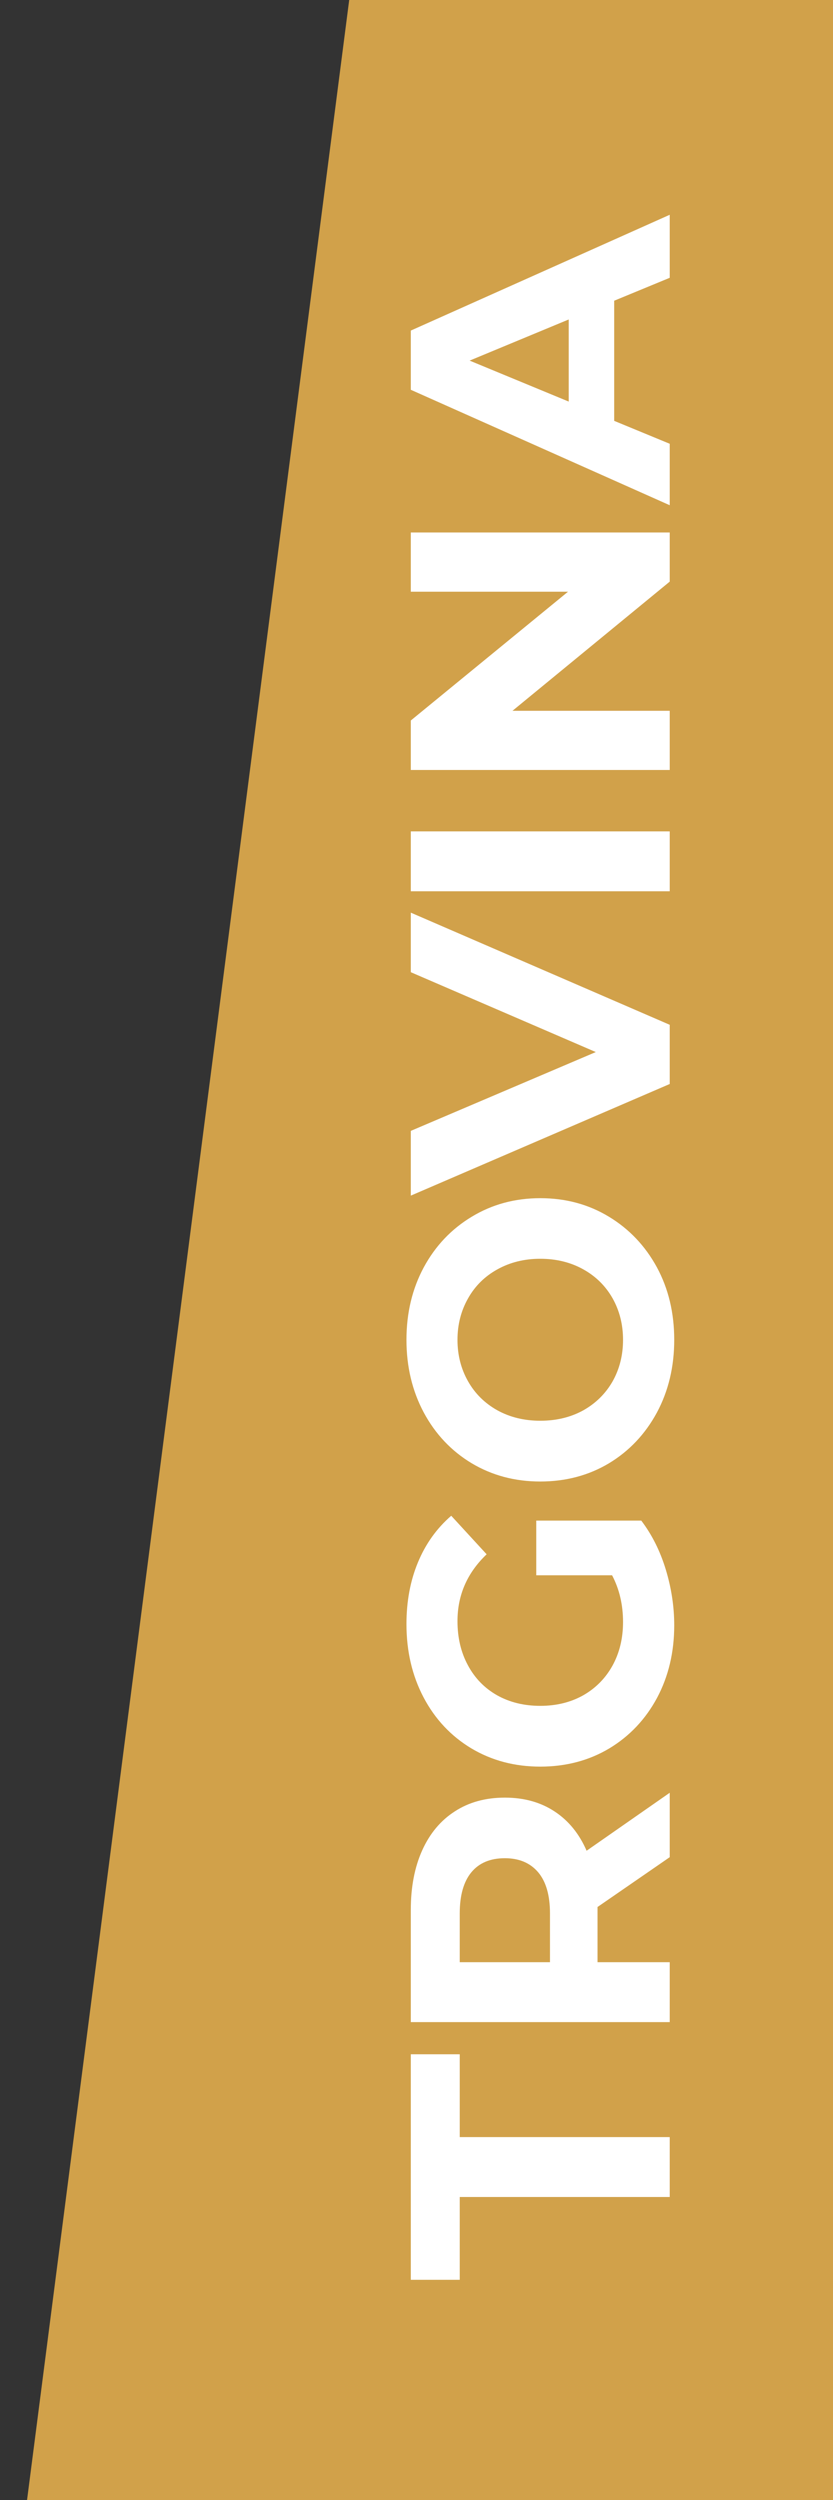 <svg xmlns="http://www.w3.org/2000/svg" xmlns:xlink="http://www.w3.org/1999/xlink" width="100" zoomAndPan="magnify" viewBox="0 0 75 225" height="300" preserveAspectRatio="xMidYMid meet"><rect x="0" y="0" width="75" height="225" fill="#333333" stroke="none"/><defs><g></g><clipPath id="0f35717110"><path d="M 18.492 -61.188 L 101.113 -55.598 L 78.102 284.566 L -4.52 278.977 Z M 18.492 -61.188 " clip-rule="nonzero"></path></clipPath><clipPath id="09712cfb42"><path d="M 39.148 -59.789 L 80.457 -56.996 L 78.102 284.543 L -4.52 278.957 Z M 39.148 -59.789 " clip-rule="nonzero"></path></clipPath><clipPath id="4d42f95461"><path d="M 0 0 L 75 0 L 75 225 L 0 225 Z M 0 0 " clip-rule="nonzero"></path></clipPath><clipPath id="3ff7f8a2e3"><path d="M 18.492 -61.188 L 101.113 -55.598 L 78.102 284.566 L -4.52 278.977 Z M 18.492 -61.188 " clip-rule="nonzero"></path></clipPath><clipPath id="49561926ac"><path d="M 39.148 -59.789 L 80.457 -56.996 L 78.102 284.543 L -4.52 278.957 Z M 39.148 -59.789 " clip-rule="nonzero"></path></clipPath><clipPath id="aac7af04bf"><rect x="0" width="75" y="0" height="225"></rect></clipPath></defs><g clip-path="url(#0f35717110)"><g clip-path="url(#09712cfb42)"><g transform="matrix(1, 0, 0, 1, 0, -0)"><g clip-path="url(#aac7af04bf)"><g clip-path="url(#4d42f95461)"><g clip-path="url(#3ff7f8a2e3)"><g clip-path="url(#49561926ac)"><path fill="#d1a14a" d="M 18.492 -61.188 L 101.113 -55.598 L 78.102 284.566 L -4.52 278.977 Z M 18.492 -61.188 " fill-opacity="1" fill-rule="nonzero"></path></g></g></g></g></g></g></g><g fill="#ffffff" fill-opacity="1"><g transform="translate(60.299, 205.323)"><g><path d="M -18.906 -7.594 L -18.906 -0.141 L -23.312 -0.141 L -23.312 -20.438 L -18.906 -20.438 L -18.906 -12.984 L 0 -12.984 L 0 -7.594 Z M -18.906 -7.594 "></path></g></g></g><g fill="#ffffff" fill-opacity="1"><g transform="translate(60.299, 184.755)"><g><path d="M 0 -17.609 L -6.5 -13.125 L -6.5 -8.156 L 0 -8.156 L 0 -2.766 L -23.312 -2.766 L -23.312 -12.859 C -23.312 -14.922 -22.969 -16.711 -22.281 -18.234 C -21.594 -19.754 -20.613 -20.922 -19.344 -21.734 C -18.082 -22.555 -16.582 -22.969 -14.844 -22.969 C -13.113 -22.969 -11.617 -22.551 -10.359 -21.719 C -9.109 -20.895 -8.148 -19.719 -7.484 -18.188 L 0 -23.406 Z M -14.844 -17.516 C -16.156 -17.516 -17.16 -17.094 -17.859 -16.25 C -18.555 -15.406 -18.906 -14.172 -18.906 -12.547 L -18.906 -8.156 L -10.781 -8.156 L -10.781 -12.547 C -10.781 -14.172 -11.133 -15.406 -11.844 -16.25 C -12.562 -17.094 -13.562 -17.516 -14.844 -17.516 Z M -14.844 -17.516 "></path></g></g></g><g fill="#ffffff" fill-opacity="1"><g transform="translate(60.299, 160.293)"><g><path d="M -12.016 -18.516 L -12.016 -23.438 L -2.562 -23.438 C -1.602 -22.176 -0.867 -20.711 -0.359 -19.047 C 0.148 -17.379 0.406 -15.703 0.406 -14.016 C 0.406 -11.598 -0.109 -9.422 -1.141 -7.484 C -2.18 -5.555 -3.613 -4.039 -5.438 -2.938 C -7.27 -1.844 -9.344 -1.297 -11.656 -1.297 C -13.957 -1.297 -16.023 -1.844 -17.859 -2.938 C -19.691 -4.039 -21.125 -5.566 -22.156 -7.516 C -23.188 -9.473 -23.703 -11.676 -23.703 -14.125 C -23.703 -16.164 -23.359 -18.016 -22.672 -19.672 C -21.984 -21.336 -20.984 -22.738 -19.672 -23.875 L -16.484 -20.406 C -18.234 -18.738 -19.109 -16.734 -19.109 -14.391 C -19.109 -12.898 -18.797 -11.578 -18.172 -10.422 C -17.555 -9.266 -16.68 -8.363 -15.547 -7.719 C -14.41 -7.082 -13.113 -6.766 -11.656 -6.766 C -10.207 -6.766 -8.914 -7.082 -7.781 -7.719 C -6.656 -8.363 -5.773 -9.258 -5.141 -10.406 C -4.516 -11.551 -4.203 -12.852 -4.203 -14.312 C -4.203 -15.863 -4.531 -17.266 -5.188 -18.516 Z M -12.016 -18.516 "></path></g></g></g><g fill="#ffffff" fill-opacity="1"><g transform="translate(60.299, 134.633)"><g><path d="M 0.406 -14.047 C 0.406 -11.629 -0.113 -9.445 -1.156 -7.5 C -2.207 -5.562 -3.645 -4.039 -5.469 -2.938 C -7.301 -1.844 -9.363 -1.297 -11.656 -1.297 C -13.938 -1.297 -15.992 -1.844 -17.828 -2.938 C -19.66 -4.039 -21.098 -5.562 -22.141 -7.5 C -23.18 -9.445 -23.703 -11.629 -23.703 -14.047 C -23.703 -16.473 -23.18 -18.648 -22.141 -20.578 C -21.098 -22.504 -19.66 -24.02 -17.828 -25.125 C -15.992 -26.238 -13.938 -26.797 -11.656 -26.797 C -9.363 -26.797 -7.301 -26.238 -5.469 -25.125 C -3.645 -24.02 -2.207 -22.504 -1.156 -20.578 C -0.113 -18.648 0.406 -16.473 0.406 -14.047 Z M -4.203 -14.047 C -4.203 -15.422 -4.516 -16.664 -5.141 -17.781 C -5.773 -18.895 -6.656 -19.766 -7.781 -20.391 C -8.914 -21.023 -10.207 -21.344 -11.656 -21.344 C -13.094 -21.344 -14.379 -21.023 -15.516 -20.391 C -16.648 -19.766 -17.531 -18.895 -18.156 -17.781 C -18.789 -16.664 -19.109 -15.422 -19.109 -14.047 C -19.109 -12.672 -18.789 -11.426 -18.156 -10.312 C -17.531 -9.207 -16.648 -8.336 -15.516 -7.703 C -14.379 -7.078 -13.094 -6.766 -11.656 -6.766 C -10.207 -6.766 -8.914 -7.078 -7.781 -7.703 C -6.656 -8.336 -5.773 -9.207 -5.141 -10.312 C -4.516 -11.426 -4.203 -12.672 -4.203 -14.047 Z M -4.203 -14.047 "></path></g></g></g><g fill="#ffffff" fill-opacity="1"><g transform="translate(60.299, 107.31)"><g><path d="M -23.312 -25.172 L 0 -15.078 L 0 -9.75 L -23.312 0.297 L -23.312 -5.531 L -6.656 -12.625 L -23.312 -19.812 Z M -23.312 -25.172 "></path></g></g></g><g fill="#ffffff" fill-opacity="1"><g transform="translate(60.299, 82.981)"><g><path d="M -23.312 -2.766 L -23.312 -8.156 L 0 -8.156 L 0 -2.766 Z M -23.312 -2.766 "></path></g></g></g><g fill="#ffffff" fill-opacity="1"><g transform="translate(60.299, 72.065)"><g><path d="M -23.312 -24.141 L 0 -24.141 L 0 -19.719 L -14.156 -8.094 L 0 -8.094 L 0 -2.766 L -23.312 -2.766 L -23.312 -7.219 L -9.156 -18.812 L -23.312 -18.812 Z M -23.312 -24.141 "></path></g></g></g><g fill="#ffffff" fill-opacity="1"><g transform="translate(60.299, 45.174)"><g><path d="M -5 -18.109 L -5 -7.297 L 0 -5.234 L 0 0.297 L -23.312 -10.094 L -23.312 -15.422 L 0 -25.844 L 0 -20.172 Z M -9.094 -16.422 L -18.016 -12.719 L -9.094 -9.031 Z M -9.094 -16.422 "></path></g></g></g></svg>